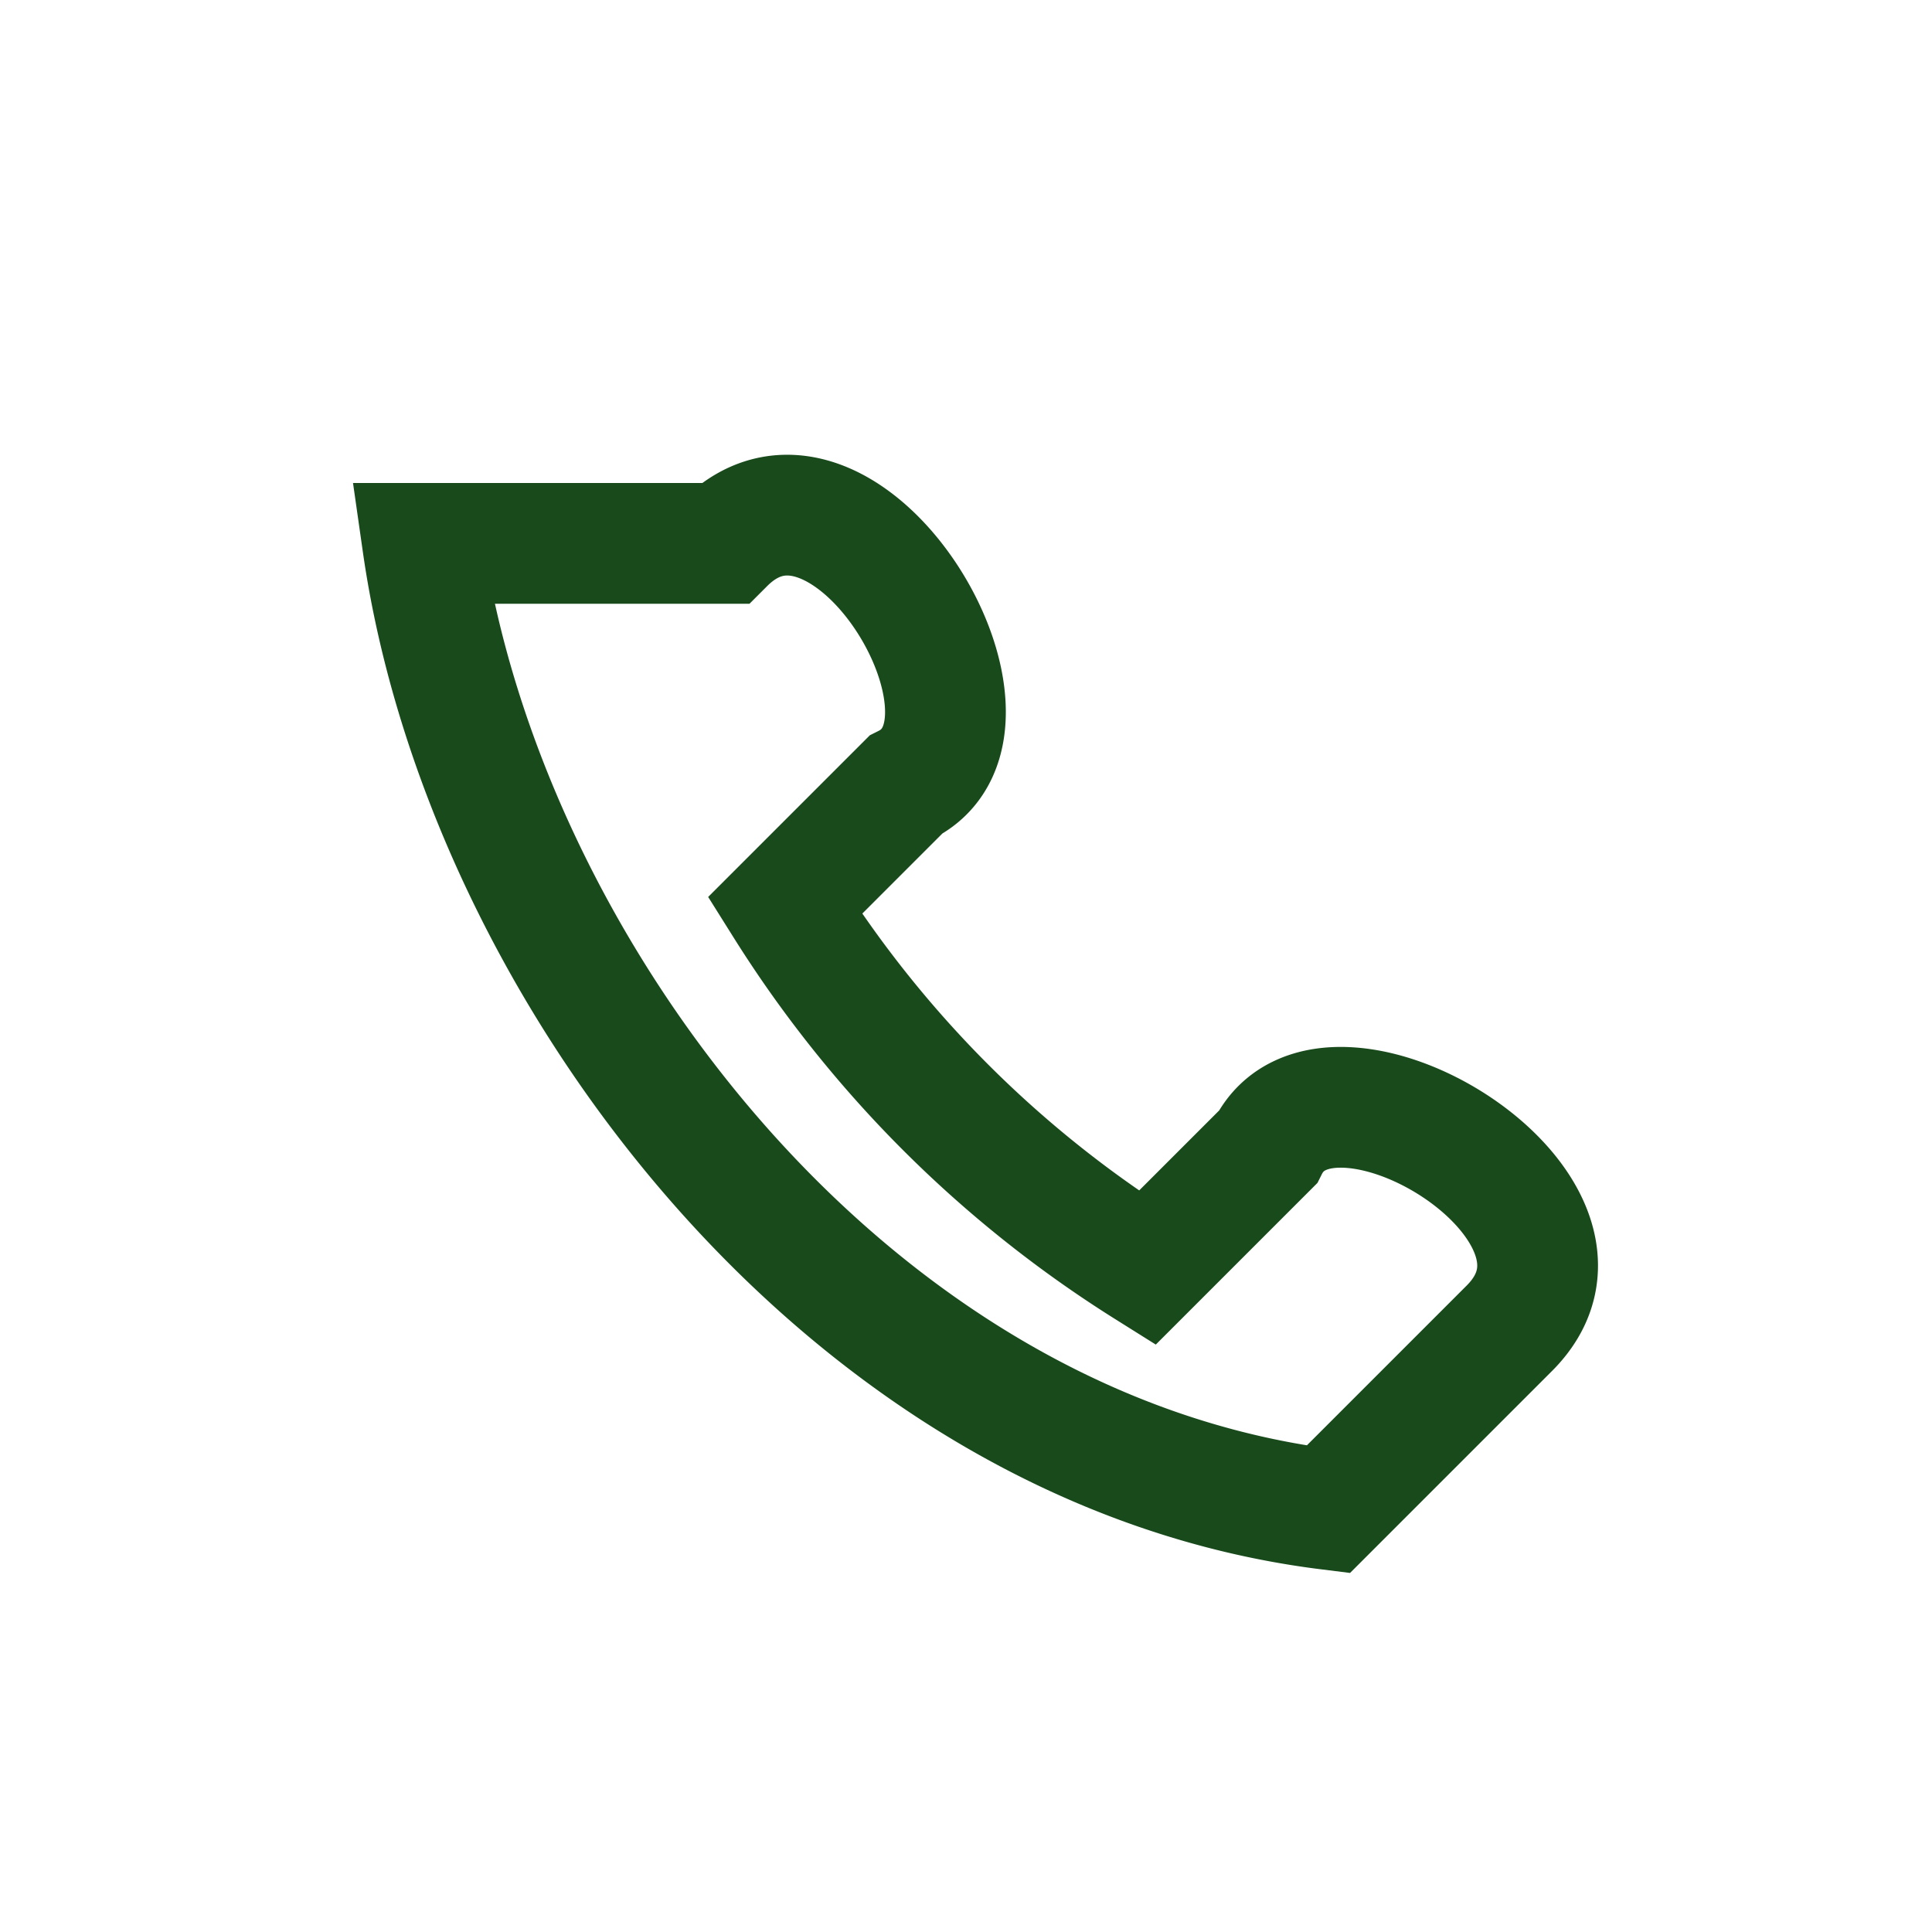 <?xml version="1.0" encoding="UTF-8"?>
<svg xmlns="http://www.w3.org/2000/svg" width="32" height="32" viewBox="0 0 32 32"><path d="M7 9c1 7 7 15 15 16l3-3c2-2-3-5-4-3l-2 2a19 19 0 0 1-6-6l2-2c2-1-1-6-3-4z" fill="none" stroke="#184A1C" stroke-width="2" stroke-linecap="round"/></svg>